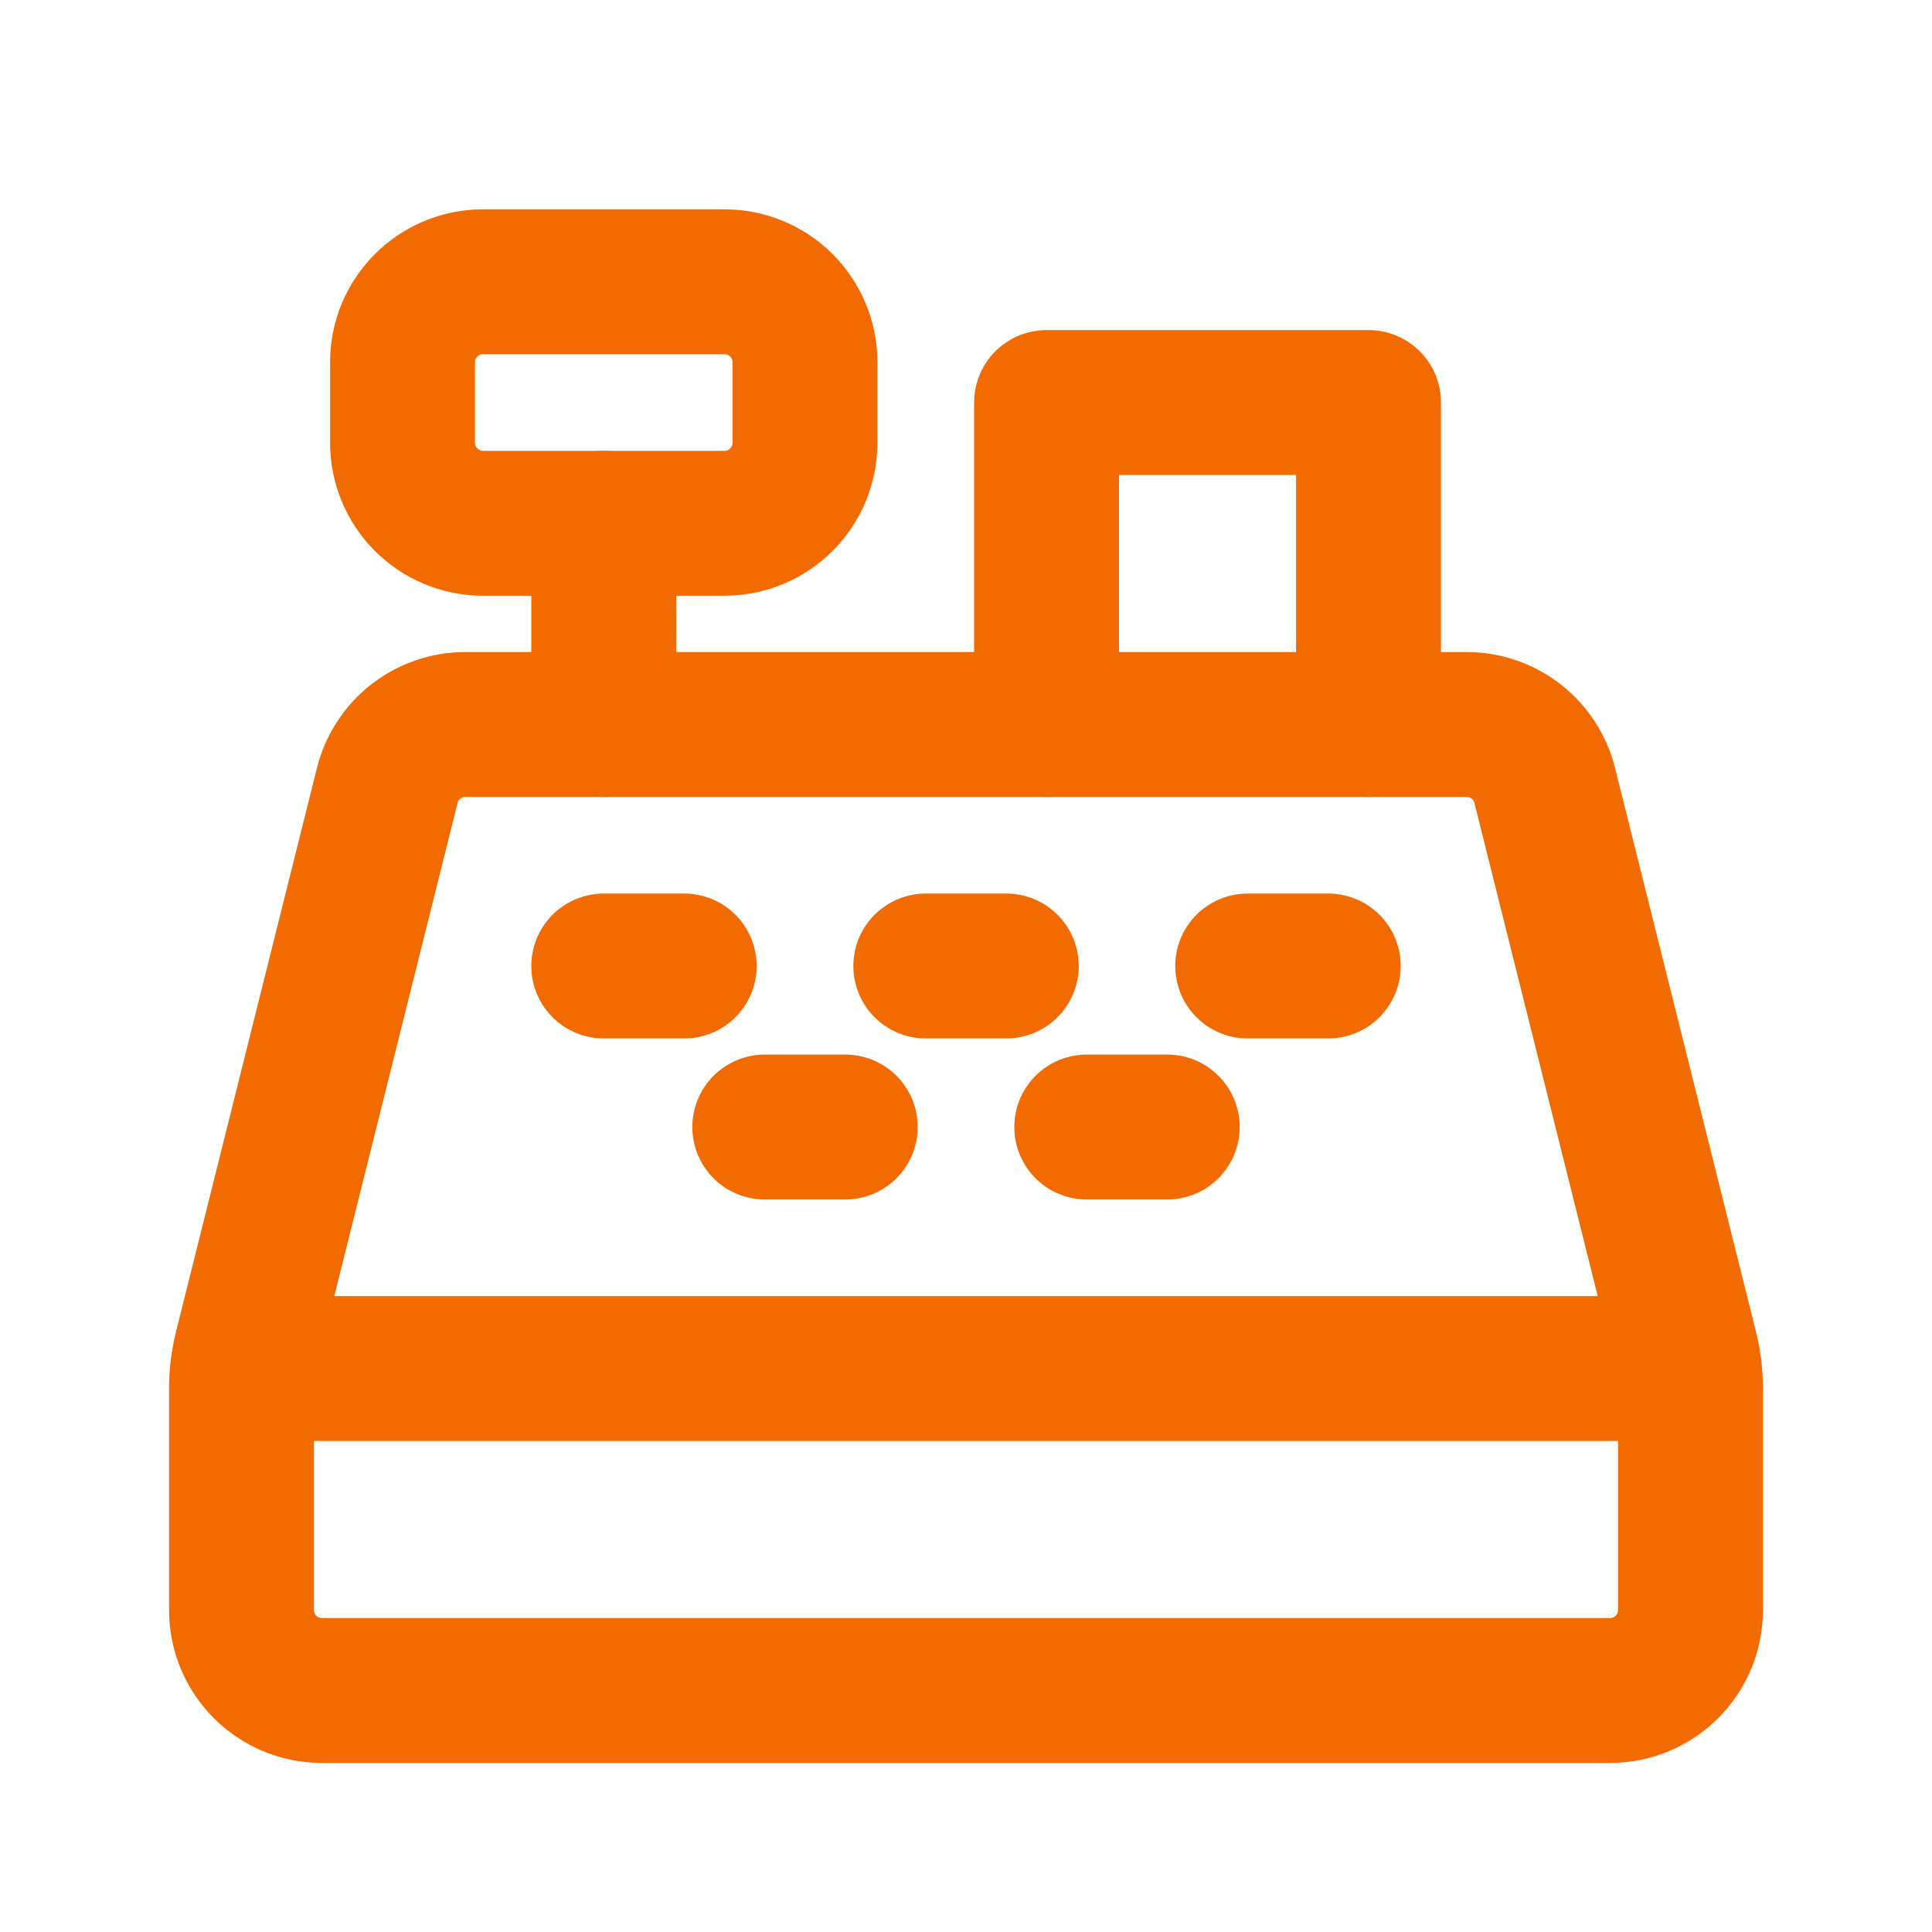 <svg width="20" height="20" viewBox="0 0 20 20" fill="none" xmlns="http://www.w3.org/2000/svg">
<path fill-rule="evenodd" clip-rule="evenodd" d="M7.5 5.417H5C4.54 5.417 4.167 5.043 4.167 4.583V3.75C4.167 3.29 4.54 2.917 5 2.917H7.5C7.96 2.917 8.333 3.29 8.333 3.75V4.583C8.333 5.043 7.96 5.417 7.5 5.417Z" stroke="#F26A00" stroke-width="1.5" stroke-linecap="round" stroke-linejoin="round"/>
<path d="M6.25 5.417V7.5" stroke="#F26A00" stroke-width="1.5" stroke-linecap="round" stroke-linejoin="round"/>
<path d="M10.834 7.5V4.167H14.167V7.5" stroke="#F26A00" stroke-width="1.5" stroke-linecap="round" stroke-linejoin="round"/>
<path d="M17.483 14.167H2.517" stroke="#F26A00" stroke-width="1.5" stroke-linecap="round" stroke-linejoin="round"/>
<path fill-rule="evenodd" clip-rule="evenodd" d="M17.45 13.967L15.991 8.131C15.898 7.76 15.565 7.5 15.182 7.5H4.817C4.435 7.5 4.102 7.76 4.009 8.131L2.55 13.967C2.517 14.1 2.5 14.236 2.5 14.372V16.667C2.5 17.127 2.873 17.5 3.333 17.5H16.667C17.127 17.5 17.5 17.127 17.5 16.667V14.372C17.5 14.236 17.483 14.1 17.45 13.967Z" stroke="#F26A00" stroke-width="1.5" stroke-linecap="round" stroke-linejoin="round"/>
<path d="M12.916 10H13.75" stroke="#F26A00" stroke-width="1.5" stroke-linecap="round" stroke-linejoin="round"/>
<path d="M6.25 10H7.083" stroke="#F26A00" stroke-width="1.5" stroke-linecap="round" stroke-linejoin="round"/>
<path d="M9.584 10H10.417" stroke="#F26A00" stroke-width="1.5" stroke-linecap="round" stroke-linejoin="round"/>
<path d="M11.25 11.667H12.083" stroke="#F26A00" stroke-width="1.5" stroke-linecap="round" stroke-linejoin="round"/>
<path d="M7.917 11.667H8.75" stroke="#F26A00" stroke-width="1.5" stroke-linecap="round" stroke-linejoin="round"/>
</svg>
